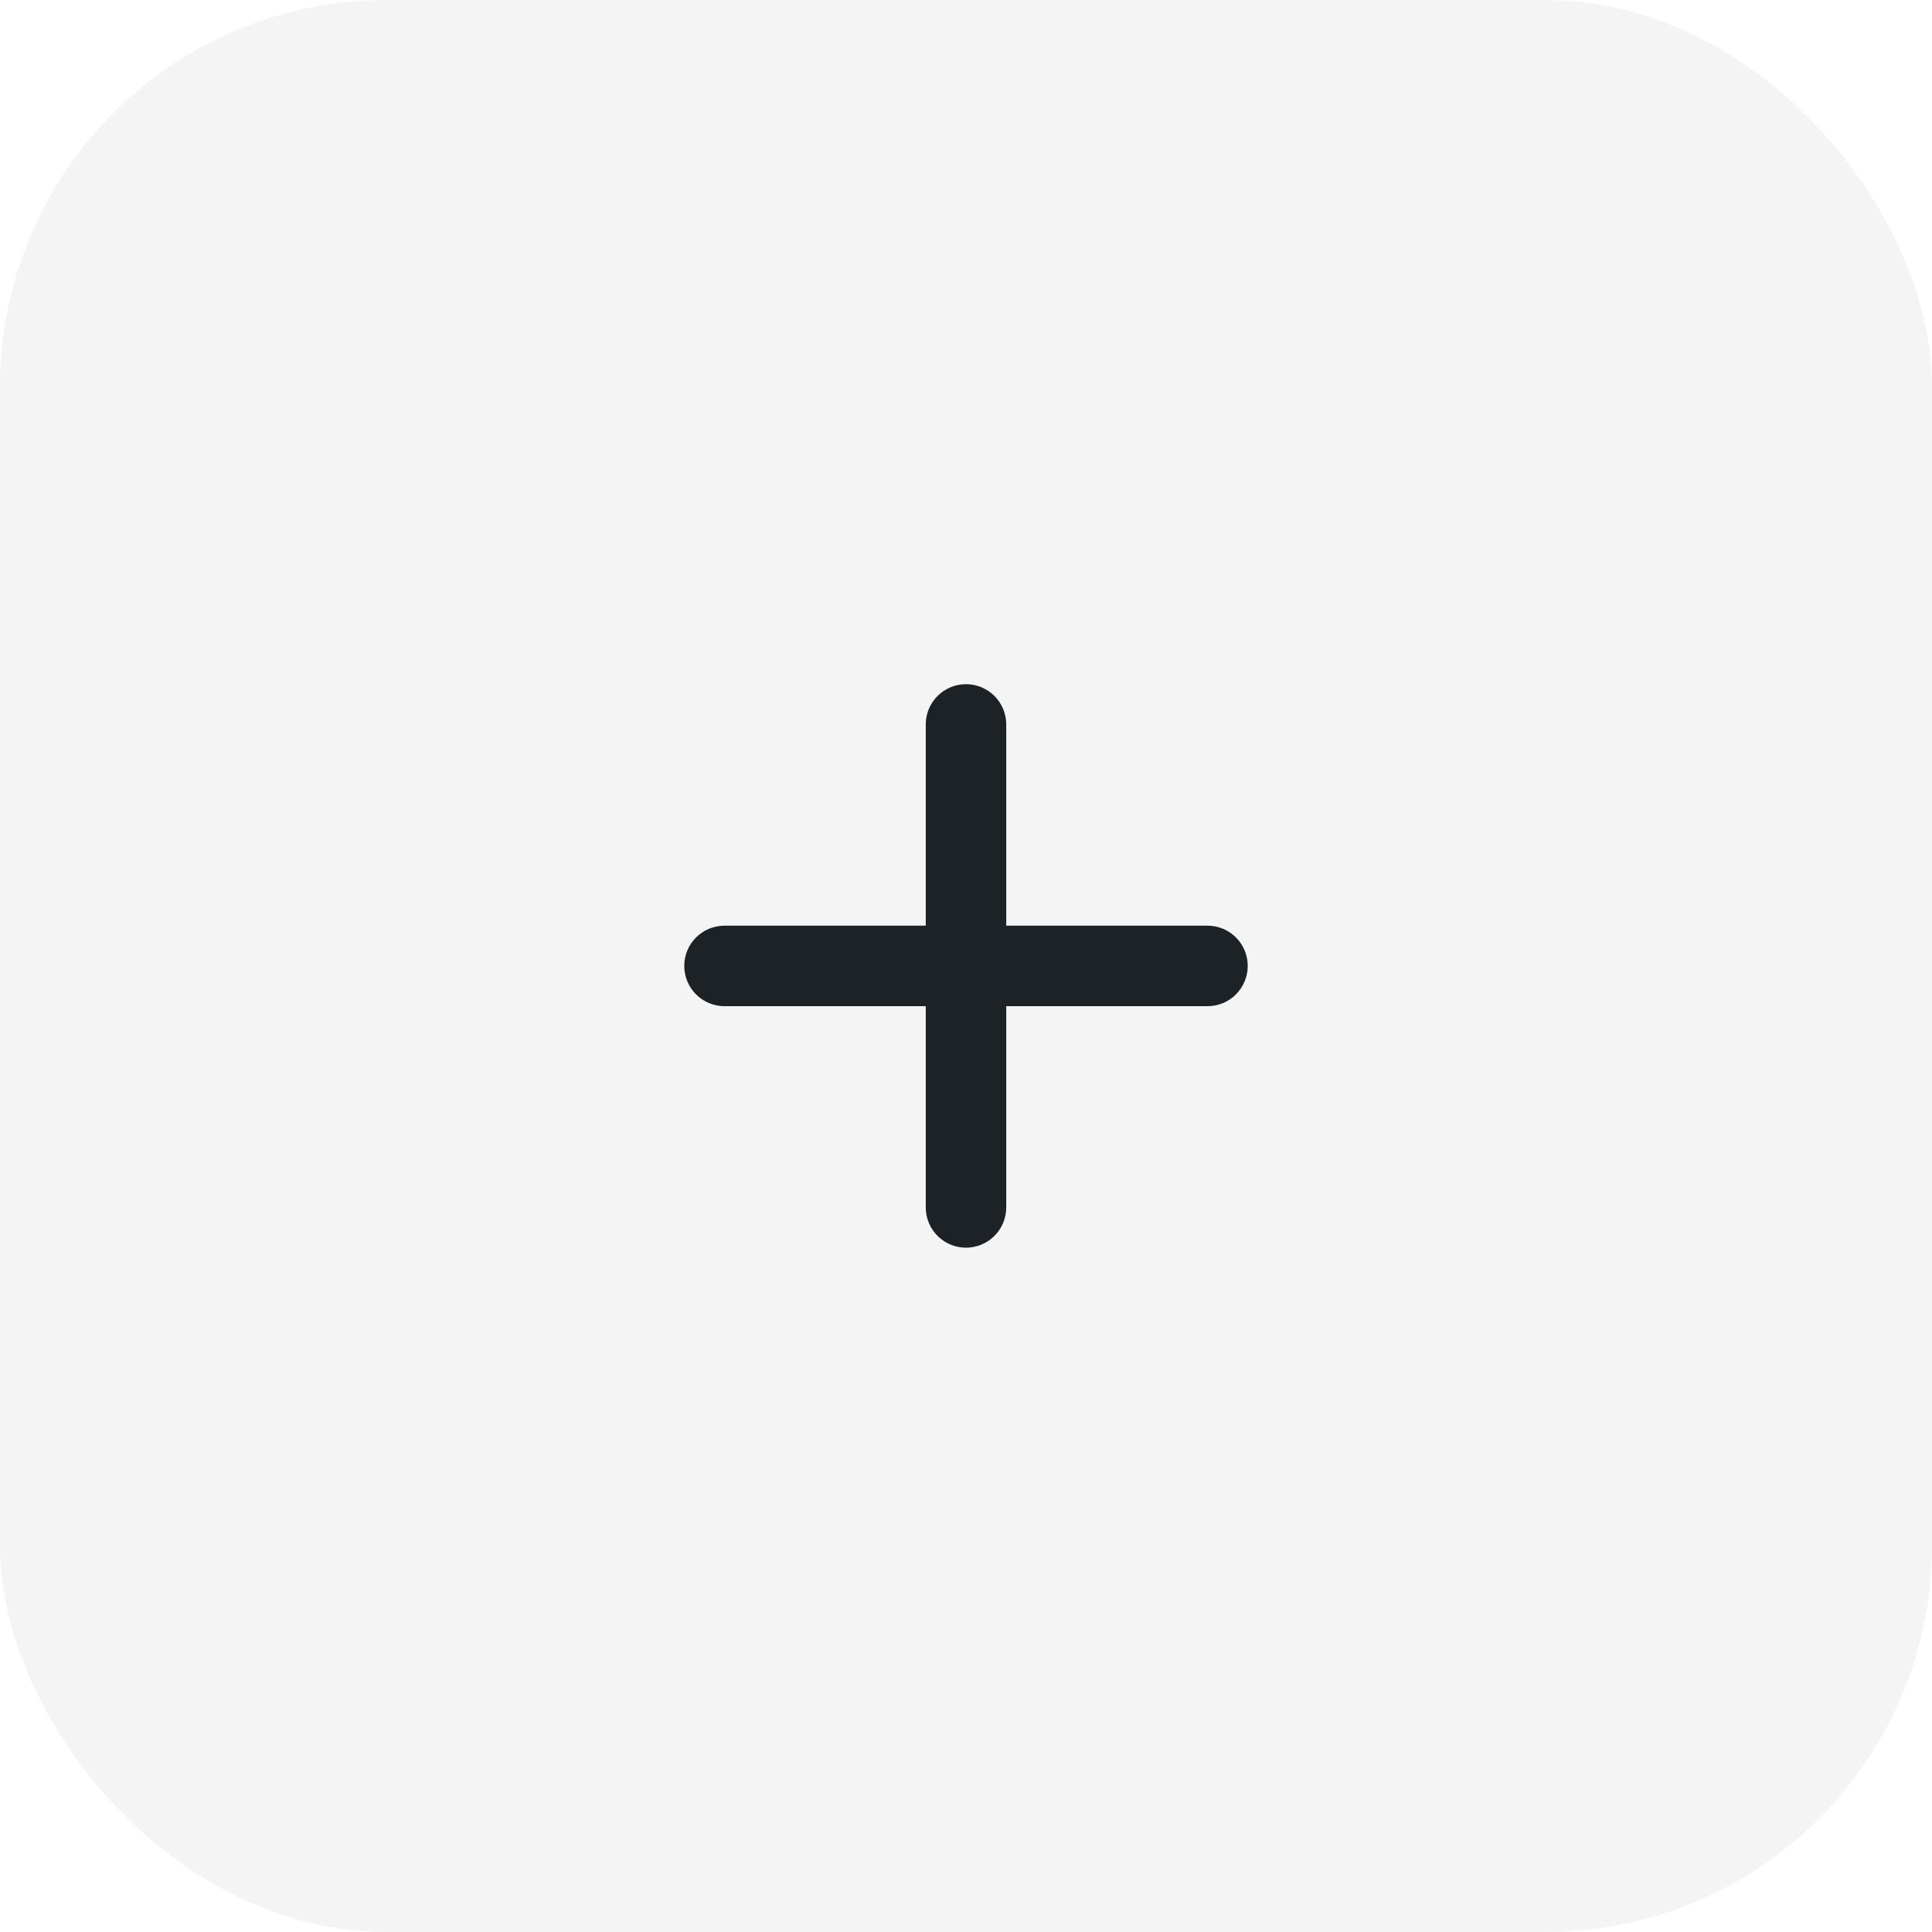 <svg width="40" height="40" viewBox="0 0 40 40" fill="none" xmlns="http://www.w3.org/2000/svg">
<rect width="40" height="40" rx="8" fill="#1D2227" fill-opacity="0.05"/>
<path d="M25 20.832H20.833V24.998C20.833 25.219 20.745 25.431 20.589 25.588C20.433 25.744 20.221 25.832 20 25.832C19.779 25.832 19.567 25.744 19.411 25.588C19.254 25.431 19.167 25.219 19.167 24.998V20.832H15C14.779 20.832 14.567 20.744 14.411 20.588C14.254 20.431 14.167 20.219 14.167 19.998C14.167 19.777 14.254 19.565 14.411 19.409C14.567 19.253 14.779 19.165 15 19.165H19.167V14.998C19.167 14.777 19.254 14.565 19.411 14.409C19.567 14.253 19.779 14.165 20 14.165C20.221 14.165 20.433 14.253 20.589 14.409C20.745 14.565 20.833 14.777 20.833 14.998V19.165H25C25.221 19.165 25.433 19.253 25.589 19.409C25.745 19.565 25.833 19.777 25.833 19.998C25.833 20.219 25.745 20.431 25.589 20.588C25.433 20.744 25.221 20.832 25 20.832Z" fill="#1D2227"/>
</svg>
